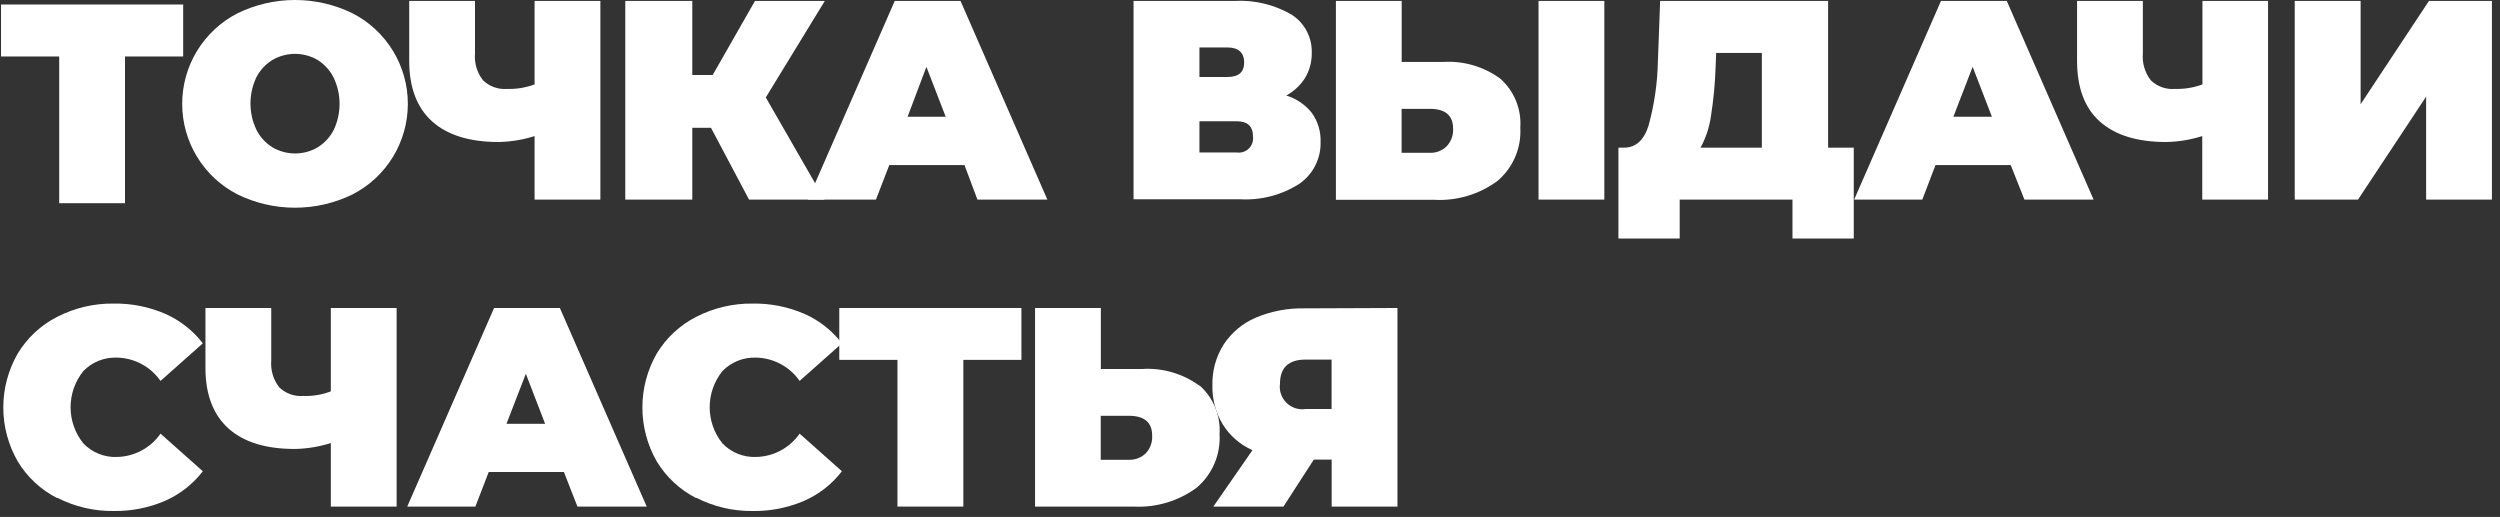 <?xml version="1.0" encoding="UTF-8"?> <svg xmlns="http://www.w3.org/2000/svg" width="266" height="55" viewBox="0 0 266 55" fill="none"><rect x="0" y="0" width="266" height="55" fill="#333333" stroke="none"/> <path d="M19.49 6.01H13.3V21.62H6.3V6.01H0.11V0.48H19.49V6.01Z" fill="white"></path> <path d="M25.26 20.68C23.491 19.77 22.006 18.389 20.97 16.691C19.933 14.992 19.385 13.04 19.385 11.05C19.385 9.06 19.933 7.109 20.97 5.41C22.006 3.711 23.491 2.331 25.26 1.42C27.168 0.486 29.265 0 31.39 0C33.515 0 35.612 0.486 37.52 1.42C39.289 2.331 40.774 3.711 41.81 5.41C42.847 7.109 43.395 9.06 43.395 11.05C43.395 13.04 42.847 14.992 41.81 16.691C40.774 18.389 39.289 19.77 37.52 20.68C35.612 21.614 33.515 22.1 31.39 22.1C29.265 22.1 27.168 21.614 25.26 20.68ZM33.79 15.68C34.517 15.234 35.108 14.598 35.5 13.84C35.915 12.969 36.13 12.015 36.13 11.05C36.13 10.085 35.915 9.132 35.5 8.26C35.114 7.488 34.522 6.838 33.79 6.38C33.062 5.955 32.233 5.731 31.39 5.731C30.547 5.731 29.718 5.955 28.99 6.38C28.261 6.823 27.669 7.46 27.28 8.22C26.865 9.092 26.65 10.045 26.65 11.01C26.65 11.975 26.865 12.929 27.28 13.8C27.665 14.576 28.261 15.227 29 15.68C29.728 16.105 30.557 16.329 31.4 16.329C32.243 16.329 33.072 16.105 33.8 15.68" fill="white"></path> <path d="M63.88 0.1V21.24H56.88V14.48C55.64 14.873 54.35 15.085 53.05 15.11C49.95 15.11 47.59 14.37 45.97 12.91C44.35 11.45 43.54 9.29 43.54 6.47V0.1H50.54V5.69C50.453 6.713 50.756 7.732 51.39 8.54C51.727 8.867 52.129 9.118 52.571 9.277C53.012 9.436 53.482 9.498 53.95 9.46C54.949 9.493 55.944 9.33 56.88 8.98V0.1H63.88Z" fill="white"></path> <path d="M81.48 10.37L87.73 21.24H79.7L75.65 13.6H73.66V21.24H66.53V0.1H73.66V7.98H75.83L80.33 0.1H87.76L81.48 10.37Z" fill="white"></path> <path d="M102.62 17.56H94.62L93.2 21.24H85.96L95.2 0.1H102.2L111.44 21.24H104L102.62 17.56ZM100.62 12.42L98.57 7.11L96.57 12.42H100.62Z" fill="white"></path> <path d="M139.57 12C140.212 12.892 140.543 13.971 140.51 15.07C140.538 15.945 140.347 16.814 139.954 17.596C139.561 18.378 138.979 19.05 138.26 19.55C136.368 20.76 134.141 21.337 131.9 21.2H120.61V0.1H131.33C133.455 -0.022 135.569 0.482 137.41 1.55C138.094 1.983 138.653 2.587 139.032 3.303C139.411 4.019 139.596 4.821 139.57 5.63C139.587 6.566 139.341 7.487 138.86 8.29C138.364 9.074 137.675 9.718 136.86 10.16C137.926 10.491 138.869 11.131 139.57 12V12ZM127.62 8.19H130.62C131.79 8.19 132.38 7.67 132.38 6.65C132.38 5.63 131.79 5.05 130.62 5.05H127.62V8.19ZM133.32 14.53C133.32 13.44 132.74 12.9 131.57 12.9H127.62V16.22H131.57C131.803 16.258 132.042 16.24 132.267 16.17C132.492 16.099 132.698 15.977 132.868 15.813C133.038 15.649 133.167 15.447 133.245 15.225C133.324 15.002 133.349 14.764 133.32 14.53" fill="white"></path> <path d="M159.62 8.36C160.352 9.006 160.926 9.812 161.297 10.716C161.668 11.619 161.827 12.596 161.76 13.57C161.825 14.643 161.638 15.716 161.214 16.704C160.79 17.692 160.142 18.567 159.32 19.26C157.386 20.682 155.018 21.389 152.62 21.26H142.14V0.1H149.14V6.59H153.52C155.698 6.449 157.856 7.076 159.62 8.36V8.36ZM153.91 15.58C154.15 15.33 154.337 15.033 154.457 14.708C154.578 14.383 154.63 14.036 154.61 13.69C154.61 12.28 153.78 11.58 152.13 11.58H149.13V16.26H152.13C152.457 16.272 152.783 16.218 153.089 16.101C153.395 15.984 153.674 15.807 153.91 15.58V15.58ZM163.7 0.1H170.7V21.24H163.7V0.1Z" fill="white"></path> <path d="M197.24 15.71V25.38H190.72V21.24H178.72V25.38H172.2V15.71H172.8C174.03 15.71 174.9 14.94 175.4 13.39C176.016 11.157 176.352 8.856 176.4 6.54L176.64 0.1H194.51V15.71H197.24ZM182.05 12.32C181.888 13.508 181.512 14.656 180.94 15.71H187.46V5.63H182.6L182.54 7.14C182.485 8.875 182.322 10.605 182.05 12.32Z" fill="white"></path> <path d="M213.94 17.56H205.94L204.53 21.24H197.28L206.52 0.1H213.52L222.76 21.24H215.4L213.94 17.56ZM211.94 12.42L209.89 7.11L207.84 12.42H211.94Z" fill="white"></path> <path d="M241.32 0.1V21.24H234.32V14.48C233.077 14.873 231.784 15.086 230.48 15.11C227.38 15.11 225.02 14.37 223.4 12.91C221.78 11.45 221 9.29 221 6.47V0.1H228V5.69C227.915 6.712 228.214 7.728 228.84 8.54C229.178 8.868 229.582 9.12 230.025 9.279C230.468 9.438 230.941 9.5 231.41 9.46C232.409 9.492 233.404 9.329 234.34 8.98V0.1H241.32Z" fill="white"></path> <path d="M244.16 0.1H251.17V11.09L258.44 0.1H265.14V21.24H258.14V10.28L250.89 21.24H244.16V0.1Z" fill="white"></path> <path d="M6.09 53C4.346 52.115 2.887 50.756 1.88 49.08C0.878 47.338 0.351 45.364 0.351 43.355C0.351 41.346 0.878 39.372 1.88 37.63C2.887 35.954 4.346 34.595 6.09 33.71C7.945 32.758 10.005 32.273 12.09 32.3C13.976 32.27 15.848 32.642 17.58 33.39C19.155 34.085 20.531 35.165 21.58 36.53L17.08 40.53C16.56 39.782 15.87 39.167 15.067 38.736C14.264 38.305 13.371 38.07 12.46 38.05C11.795 38.022 11.131 38.134 10.512 38.381C9.893 38.627 9.334 39.002 8.87 39.48C7.99 40.57 7.51 41.929 7.51 43.33C7.51 44.731 7.99 46.09 8.87 47.18C9.332 47.661 9.891 48.039 10.51 48.287C11.129 48.536 11.794 48.649 12.46 48.62C13.371 48.6 14.264 48.365 15.067 47.934C15.87 47.503 16.56 46.888 17.08 46.14L21.58 50.14C20.531 51.505 19.155 52.585 17.58 53.28C15.848 54.028 13.976 54.4 12.09 54.37C10.005 54.397 7.945 53.913 6.09 52.96" fill="white"></path> <path d="M42.2 32.77V53.9H35.2V47.14C33.96 47.533 32.67 47.745 31.37 47.77C28.27 47.77 25.91 47.037 24.29 45.57C22.67 44.103 21.86 41.96 21.86 39.14V32.77H28.86V38.35C28.775 39.376 29.078 40.397 29.71 41.21C30.047 41.535 30.45 41.786 30.891 41.944C31.333 42.103 31.802 42.166 32.27 42.13C33.27 42.166 34.266 41.999 35.2 41.64V32.77H42.2Z" fill="white"></path> <path d="M60 50.22H52L50.58 53.9H43.33L52.57 32.77H59.57L68.81 53.9H61.44L60 50.22ZM58 45.09L55.95 39.77L53.89 45.09H58Z" fill="white"></path> <path d="M74.08 53C72.338 52.112 70.88 50.754 69.87 49.08C68.874 47.336 68.35 45.363 68.35 43.355C68.35 41.347 68.874 39.374 69.87 37.63C70.88 35.956 72.338 34.598 74.08 33.71C75.935 32.759 77.995 32.275 80.08 32.3C81.97 32.27 83.844 32.642 85.58 33.39C87.156 34.084 88.531 35.164 89.58 36.53L85.08 40.53C84.56 39.782 83.87 39.167 83.067 38.736C82.264 38.305 81.371 38.07 80.46 38.05C79.795 38.023 79.131 38.136 78.513 38.383C77.894 38.629 77.334 39.003 76.87 39.48C75.99 40.57 75.51 41.929 75.51 43.33C75.51 44.731 75.99 46.09 76.87 47.18C77.332 47.66 77.891 48.037 78.51 48.285C79.129 48.534 79.794 48.648 80.46 48.62C81.371 48.6 82.264 48.365 83.067 47.934C83.87 47.503 84.56 46.888 85.08 46.14L89.58 50.14C88.531 51.506 87.156 52.586 85.58 53.28C83.844 54.028 81.97 54.4 80.08 54.37C77.995 54.395 75.935 53.911 74.08 52.96" fill="white"></path> <path d="M108.68 38.29H102.5V53.9H95.49V38.29H89.3V32.77H108.68V38.29Z" fill="white"></path> <path d="M127.62 41C128.351 41.645 128.925 42.449 129.296 43.351C129.667 44.252 129.826 45.227 129.76 46.2C129.824 47.275 129.636 48.351 129.211 49.34C128.785 50.33 128.134 51.207 127.31 51.9C125.374 53.32 123.007 54.027 120.61 53.9H110.13V32.77H117.13V39.26H121.51C123.687 39.121 125.845 39.747 127.61 41.03L127.62 41ZM121.9 48.24C122.139 47.989 122.323 47.692 122.442 47.367C122.561 47.042 122.611 46.696 122.59 46.35C122.59 44.95 121.77 44.24 120.12 44.24H117.12V48.92H120.12C120.447 48.931 120.773 48.877 121.079 48.76C121.385 48.643 121.664 48.467 121.9 48.24" fill="white"></path> <path d="M148.69 32.77V53.9H141.69V48.9H139.79L136.56 53.9H129.1L133.26 47.9C131.962 47.323 130.866 46.373 130.11 45.17C129.35 43.914 128.965 42.467 129 41C128.963 39.463 129.38 37.95 130.2 36.65C131.028 35.392 132.206 34.404 133.59 33.81C135.233 33.112 137.005 32.771 138.79 32.81L148.69 32.77ZM136.19 40.83C136.139 41.198 136.175 41.572 136.294 41.924C136.414 42.275 136.613 42.594 136.877 42.855C137.141 43.117 137.462 43.312 137.815 43.428C138.168 43.543 138.543 43.575 138.91 43.52H141.68V38.26H138.91C137.1 38.26 136.19 39.12 136.19 40.83" fill="white"></path> </svg> 